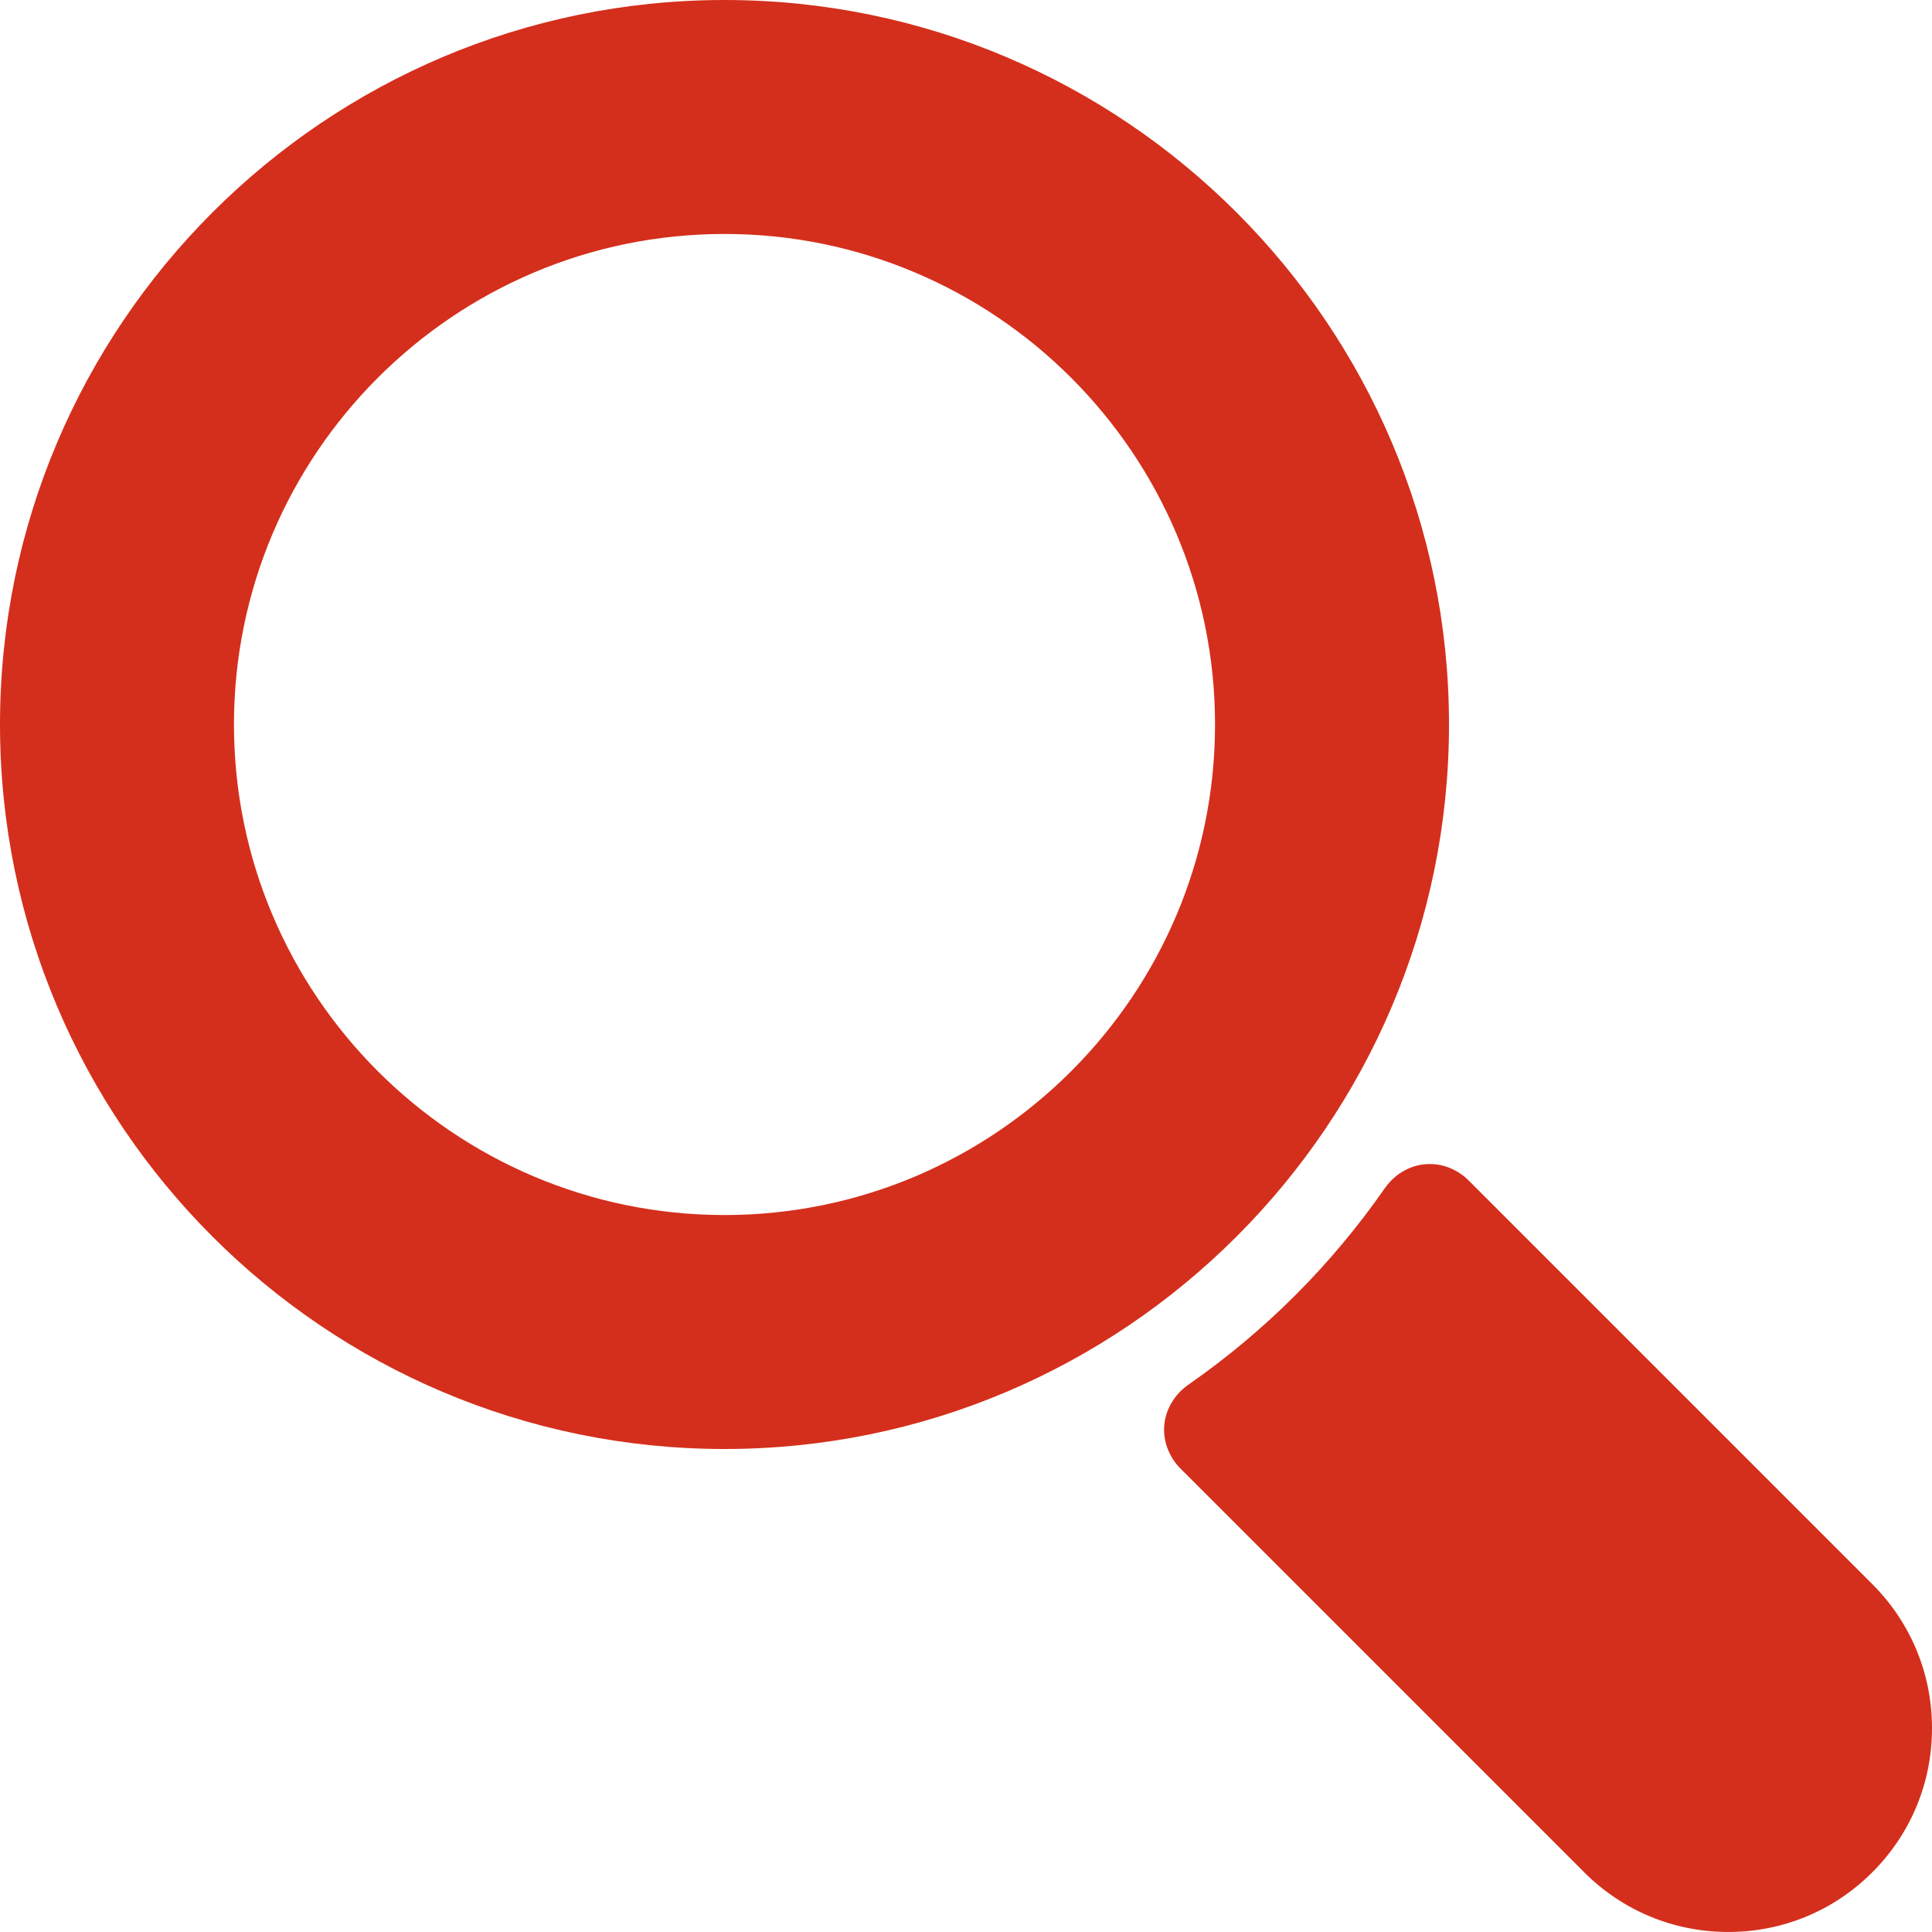 <?xml version="1.0" encoding="UTF-8"?> <svg xmlns="http://www.w3.org/2000/svg" width="199" height="199" viewBox="0 0 199 199" fill="none"><g clip-path="url(#clip0_2484_1110)"><path d="M74.625 149.25C115.774 149.25 149.25 115.774 149.25 74.625C149.25 33.476 115.774 0 74.625 0C33.476 0 0 33.476 0 74.625C0 115.774 33.476 149.25 74.625 149.25ZM74.625 24.099C102.485 24.099 125.151 46.765 125.151 74.625C125.151 102.485 102.485 125.151 74.625 125.151C46.765 125.151 24.099 102.485 24.099 74.625C24.099 46.765 46.765 24.099 74.625 24.099Z" fill="#D42F1C"></path><path d="M178.016 198.997C183.624 198.997 188.894 196.813 192.853 192.846C196.816 188.89 199 183.621 199 178.013C199 172.406 196.816 167.134 192.851 163.168L151.296 121.613C150.191 120.508 148.764 119.898 147.279 119.898C145.433 119.898 143.734 120.817 142.617 122.418C137.117 130.317 130.322 137.112 122.424 142.612C120.981 143.616 120.07 145.141 119.924 146.796C119.779 148.432 120.396 150.07 121.617 151.291L163.172 192.846C167.136 196.813 172.408 198.997 178.016 198.997Z" fill="#D42F1C"></path></g><defs><clipPath id="clip0_2484_1110"><rect width="199" height="199" fill="white"></rect></clipPath></defs></svg> 